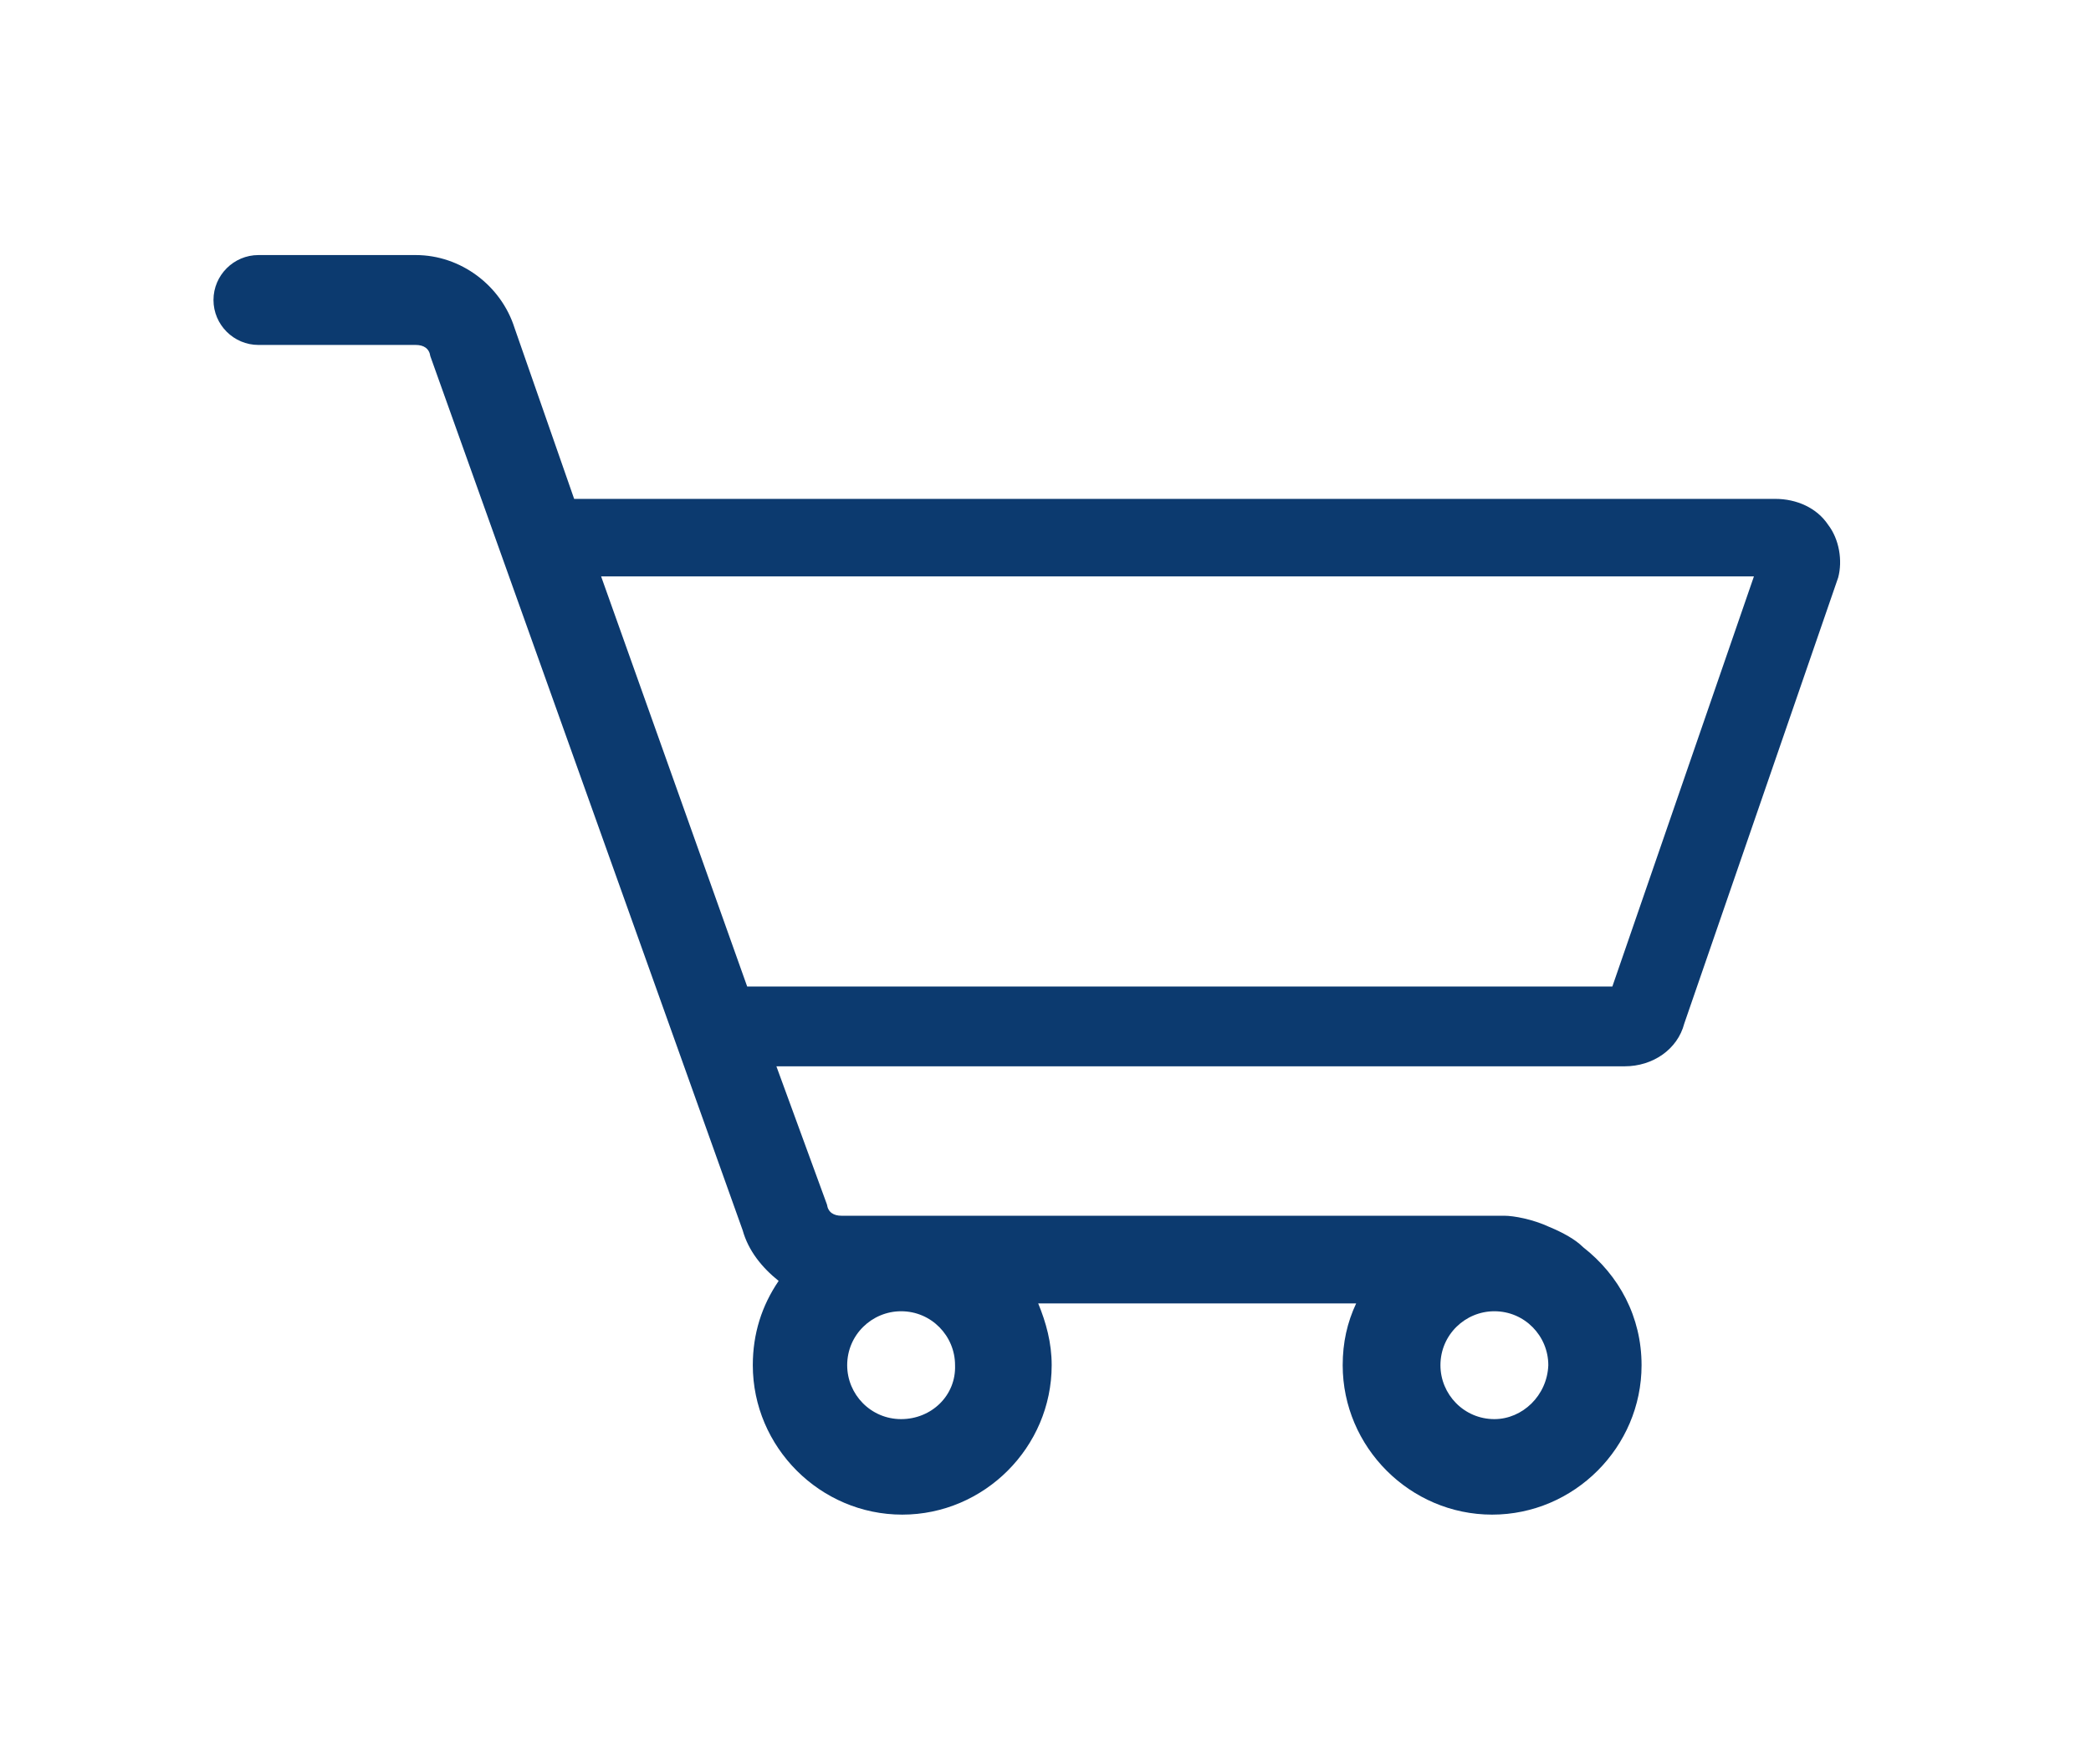 <svg version="1.1" id="Слой_1" xmlns="http://www.w3.org/2000/svg" xmlns:xlink="http://www.w3.org/1999/xlink" x="0px" y="0px"
	 viewBox="0 0 186.1 157" style="enable-background:new 0 0 186.1 157;" xml:space="preserve">
<style type="text/css">
	.st0{fill:#0C3A6F;}
</style>
<path class="st0" d="M162.7,46.7c-1-1.5-2.8-2.3-4.7-2.3H51.4c-0.2,0-0.2,0-0.3,0l-5.3-15.2c-1.2-3.8-4.8-6.5-8.8-6.5h-14
	c-2.2,0-4,1.8-4,4s1.8,4,4,4h14c0.7,0,1.2,0.3,1.3,1l27.8,77.8c0.5,1.8,1.7,3.3,3.2,4.5c-1.5,2.2-2.3,4.7-2.3,7.5
	c0,7.3,6,13.3,13.3,13.3s13.3-6,13.3-13.3c0-2-0.5-3.8-1.2-5.5h28.3c-0.8,1.7-1.2,3.5-1.2,5.5c0,7.3,6,13.3,13.3,13.3
	c7.3,0,13.3-6,13.3-13.3c0-4.3-2-8-5.2-10.5c-0.7-0.7-1.8-1.3-3-1.8l0,0c-1.5-0.7-3.2-1-4-1h-1.2l0,0l0,0H80.7c-0.2,0-0.3,0-0.5,0
	c-0.2,0-0.3,0-0.5,0h-4.8c-0.7,0-1.2-0.3-1.3-1l-4.5-12.3h75.5c2.5,0,4.7-1.5,5.3-3.8l13.7-39.7C164,49.9,163.7,48,162.7,46.7z
	 M80.2,126.3c-2.7,0-4.8-2.2-4.8-4.8c0-2.7,2.2-4.8,4.8-4.8c2.7,0,4.8,2.2,4.8,4.8C85.1,124.2,82.9,126.3,80.2,126.3z M133,126.3
	c-2.7,0-4.8-2.2-4.8-4.8c0-2.7,2.2-4.8,4.8-4.8c2.7,0,4.8,2.2,4.8,4.8C137.7,124.2,135.5,126.3,133,126.3z M143.5,87.8h-77l-13-36.5
	h102.6L143.5,87.8z"/>
</svg>
